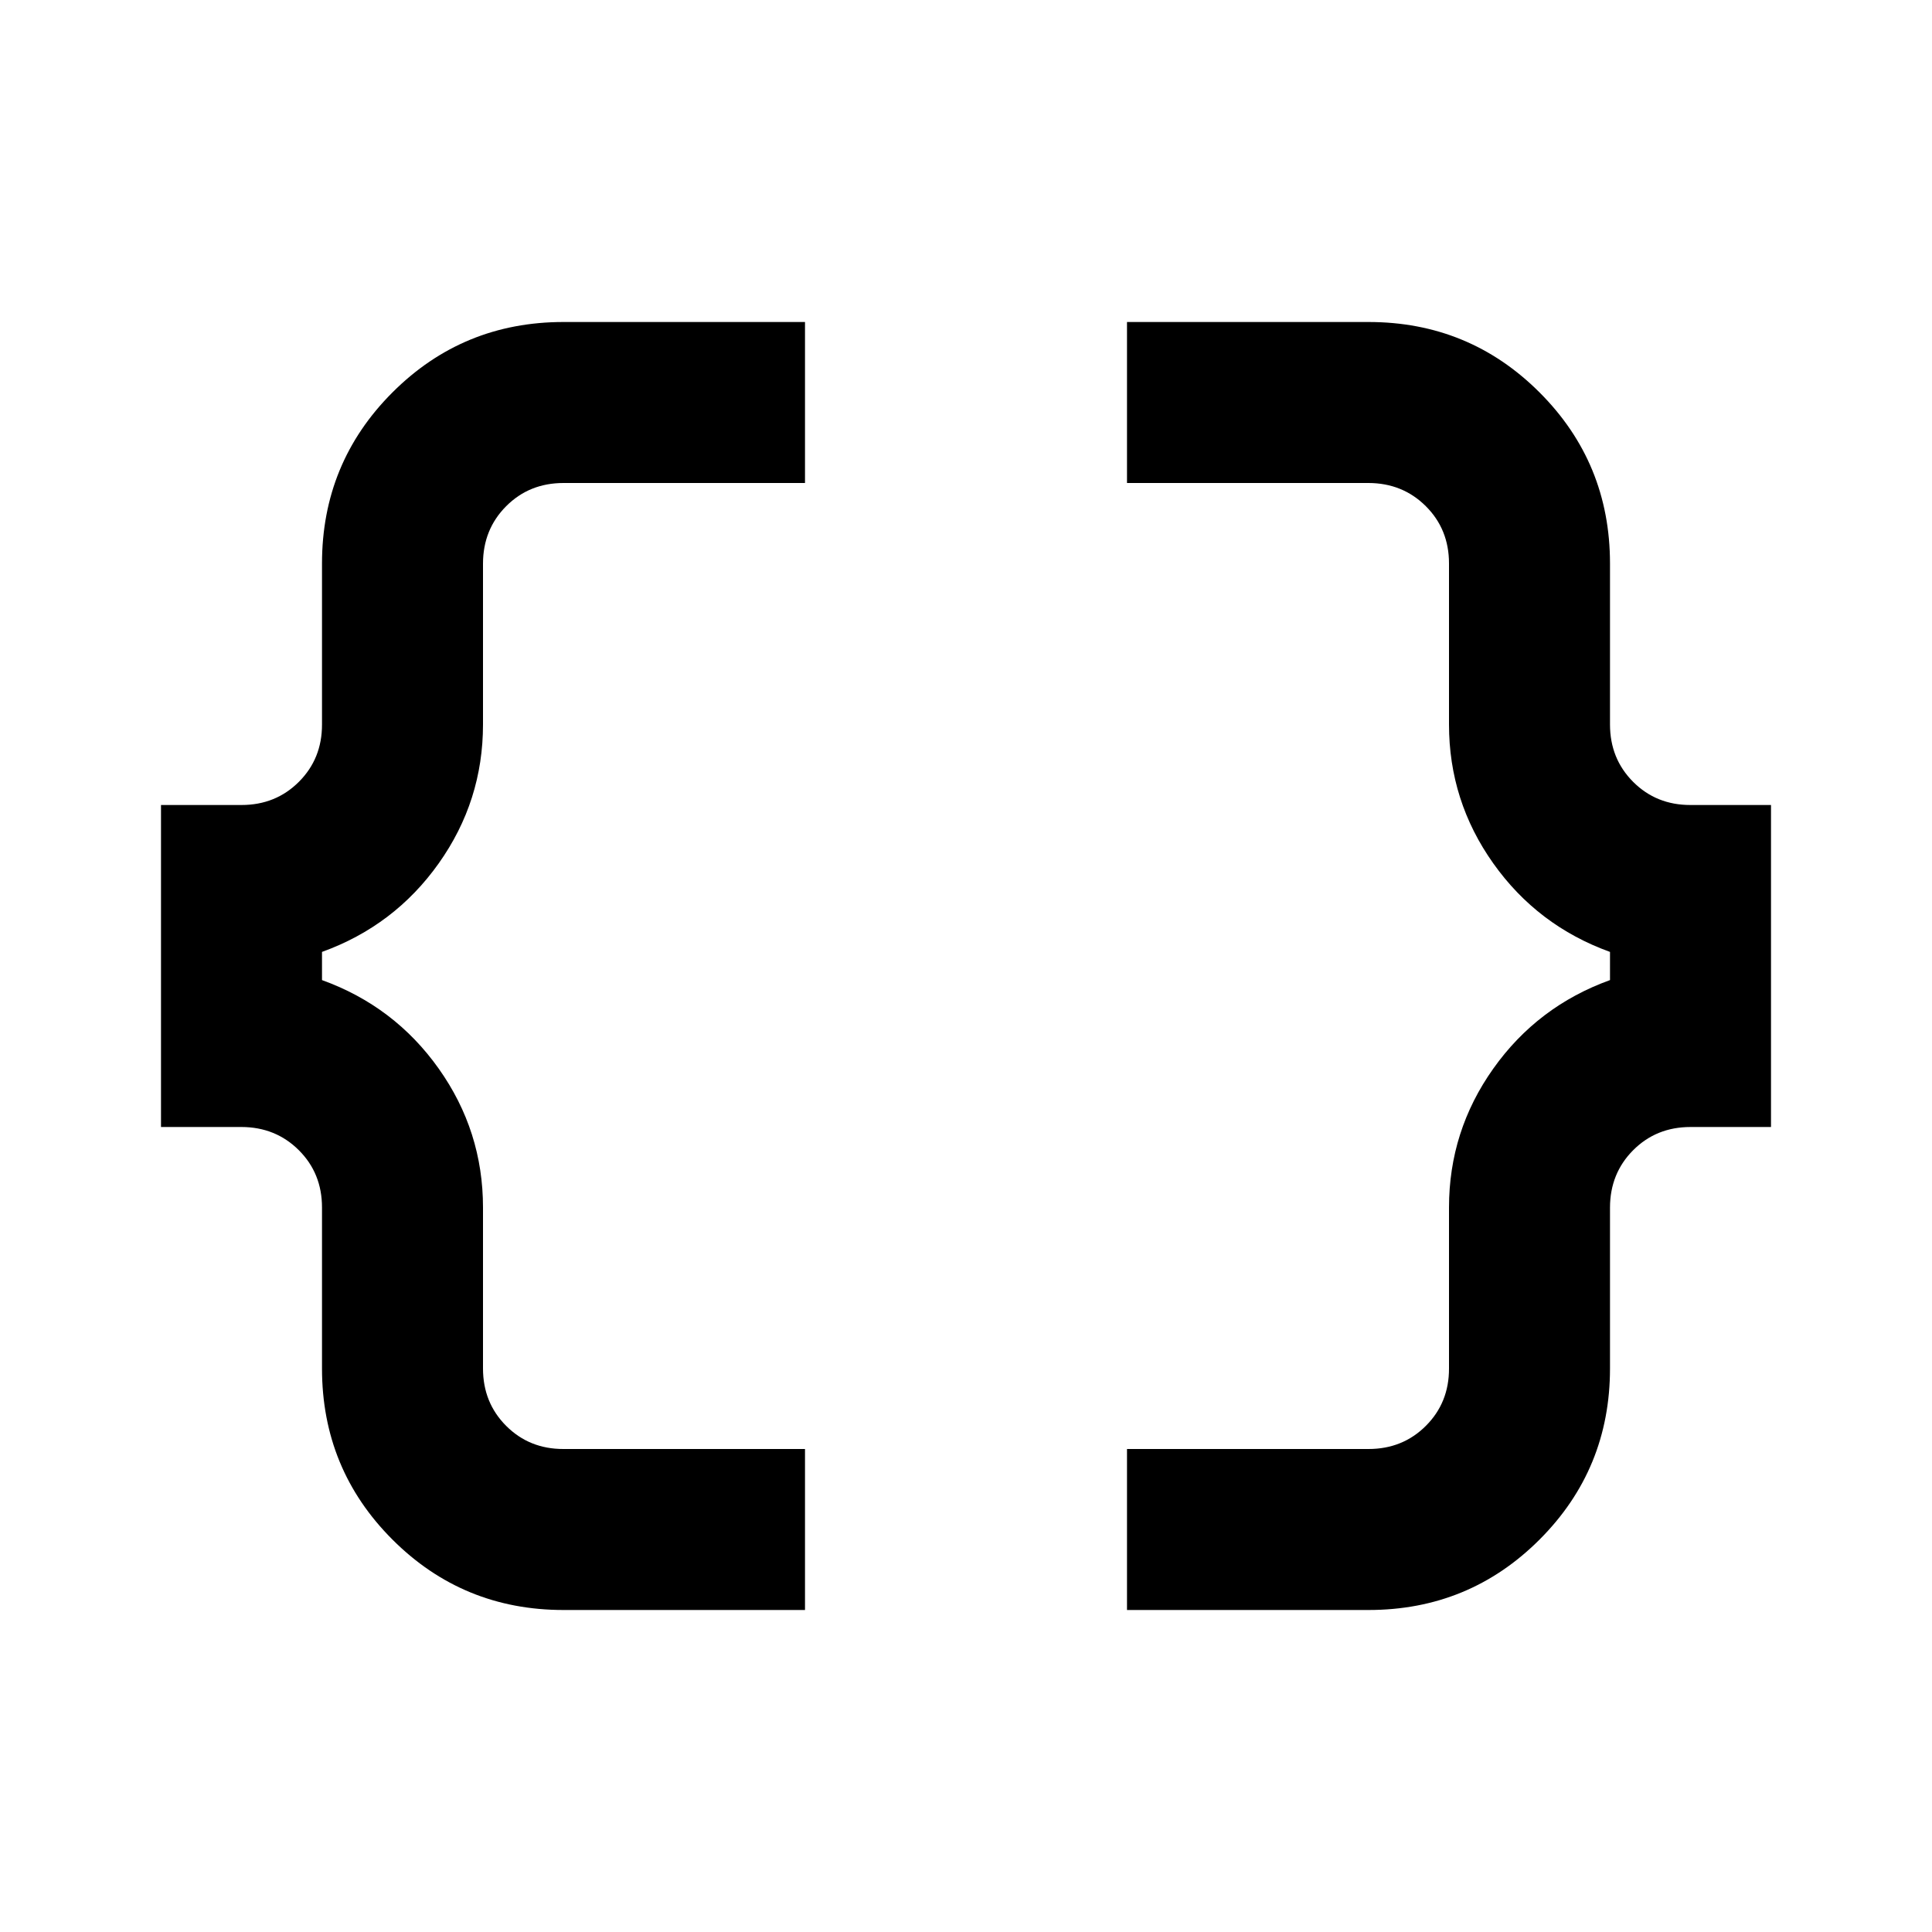 <?xml version="1.0" encoding="utf-8"?>
<!-- Generator: www.svgicons.com -->
<svg xmlns="http://www.w3.org/2000/svg" width="800" height="800" viewBox="0 0 24 24">
<path fill="currentColor" d="M14 20v-2h3q.425 0 .713-.288T18 17v-2q0-.95.55-1.725t1.45-1.1v-.35q-.9-.325-1.45-1.1T18 9V7q0-.425-.288-.712T17 6h-3V4h3q1.25 0 2.125.875T20 7v2q0 .425.288.713T21 10h1v4h-1q-.425 0-.712.288T20 15v2q0 1.25-.875 2.125T17 20zm-7 0q-1.25 0-2.125-.875T4 17v-2q0-.425-.288-.712T3 14H2v-4h1q.425 0 .713-.288T4 9V7q0-1.25.875-2.125T7 4h3v2H7q-.425 0-.712.288T6 7v2q0 .95-.55 1.725T4 11.825v.35q.9.325 1.45 1.1T6 15v2q0 .425.288.713T7 18h3v2z"/>
</svg>